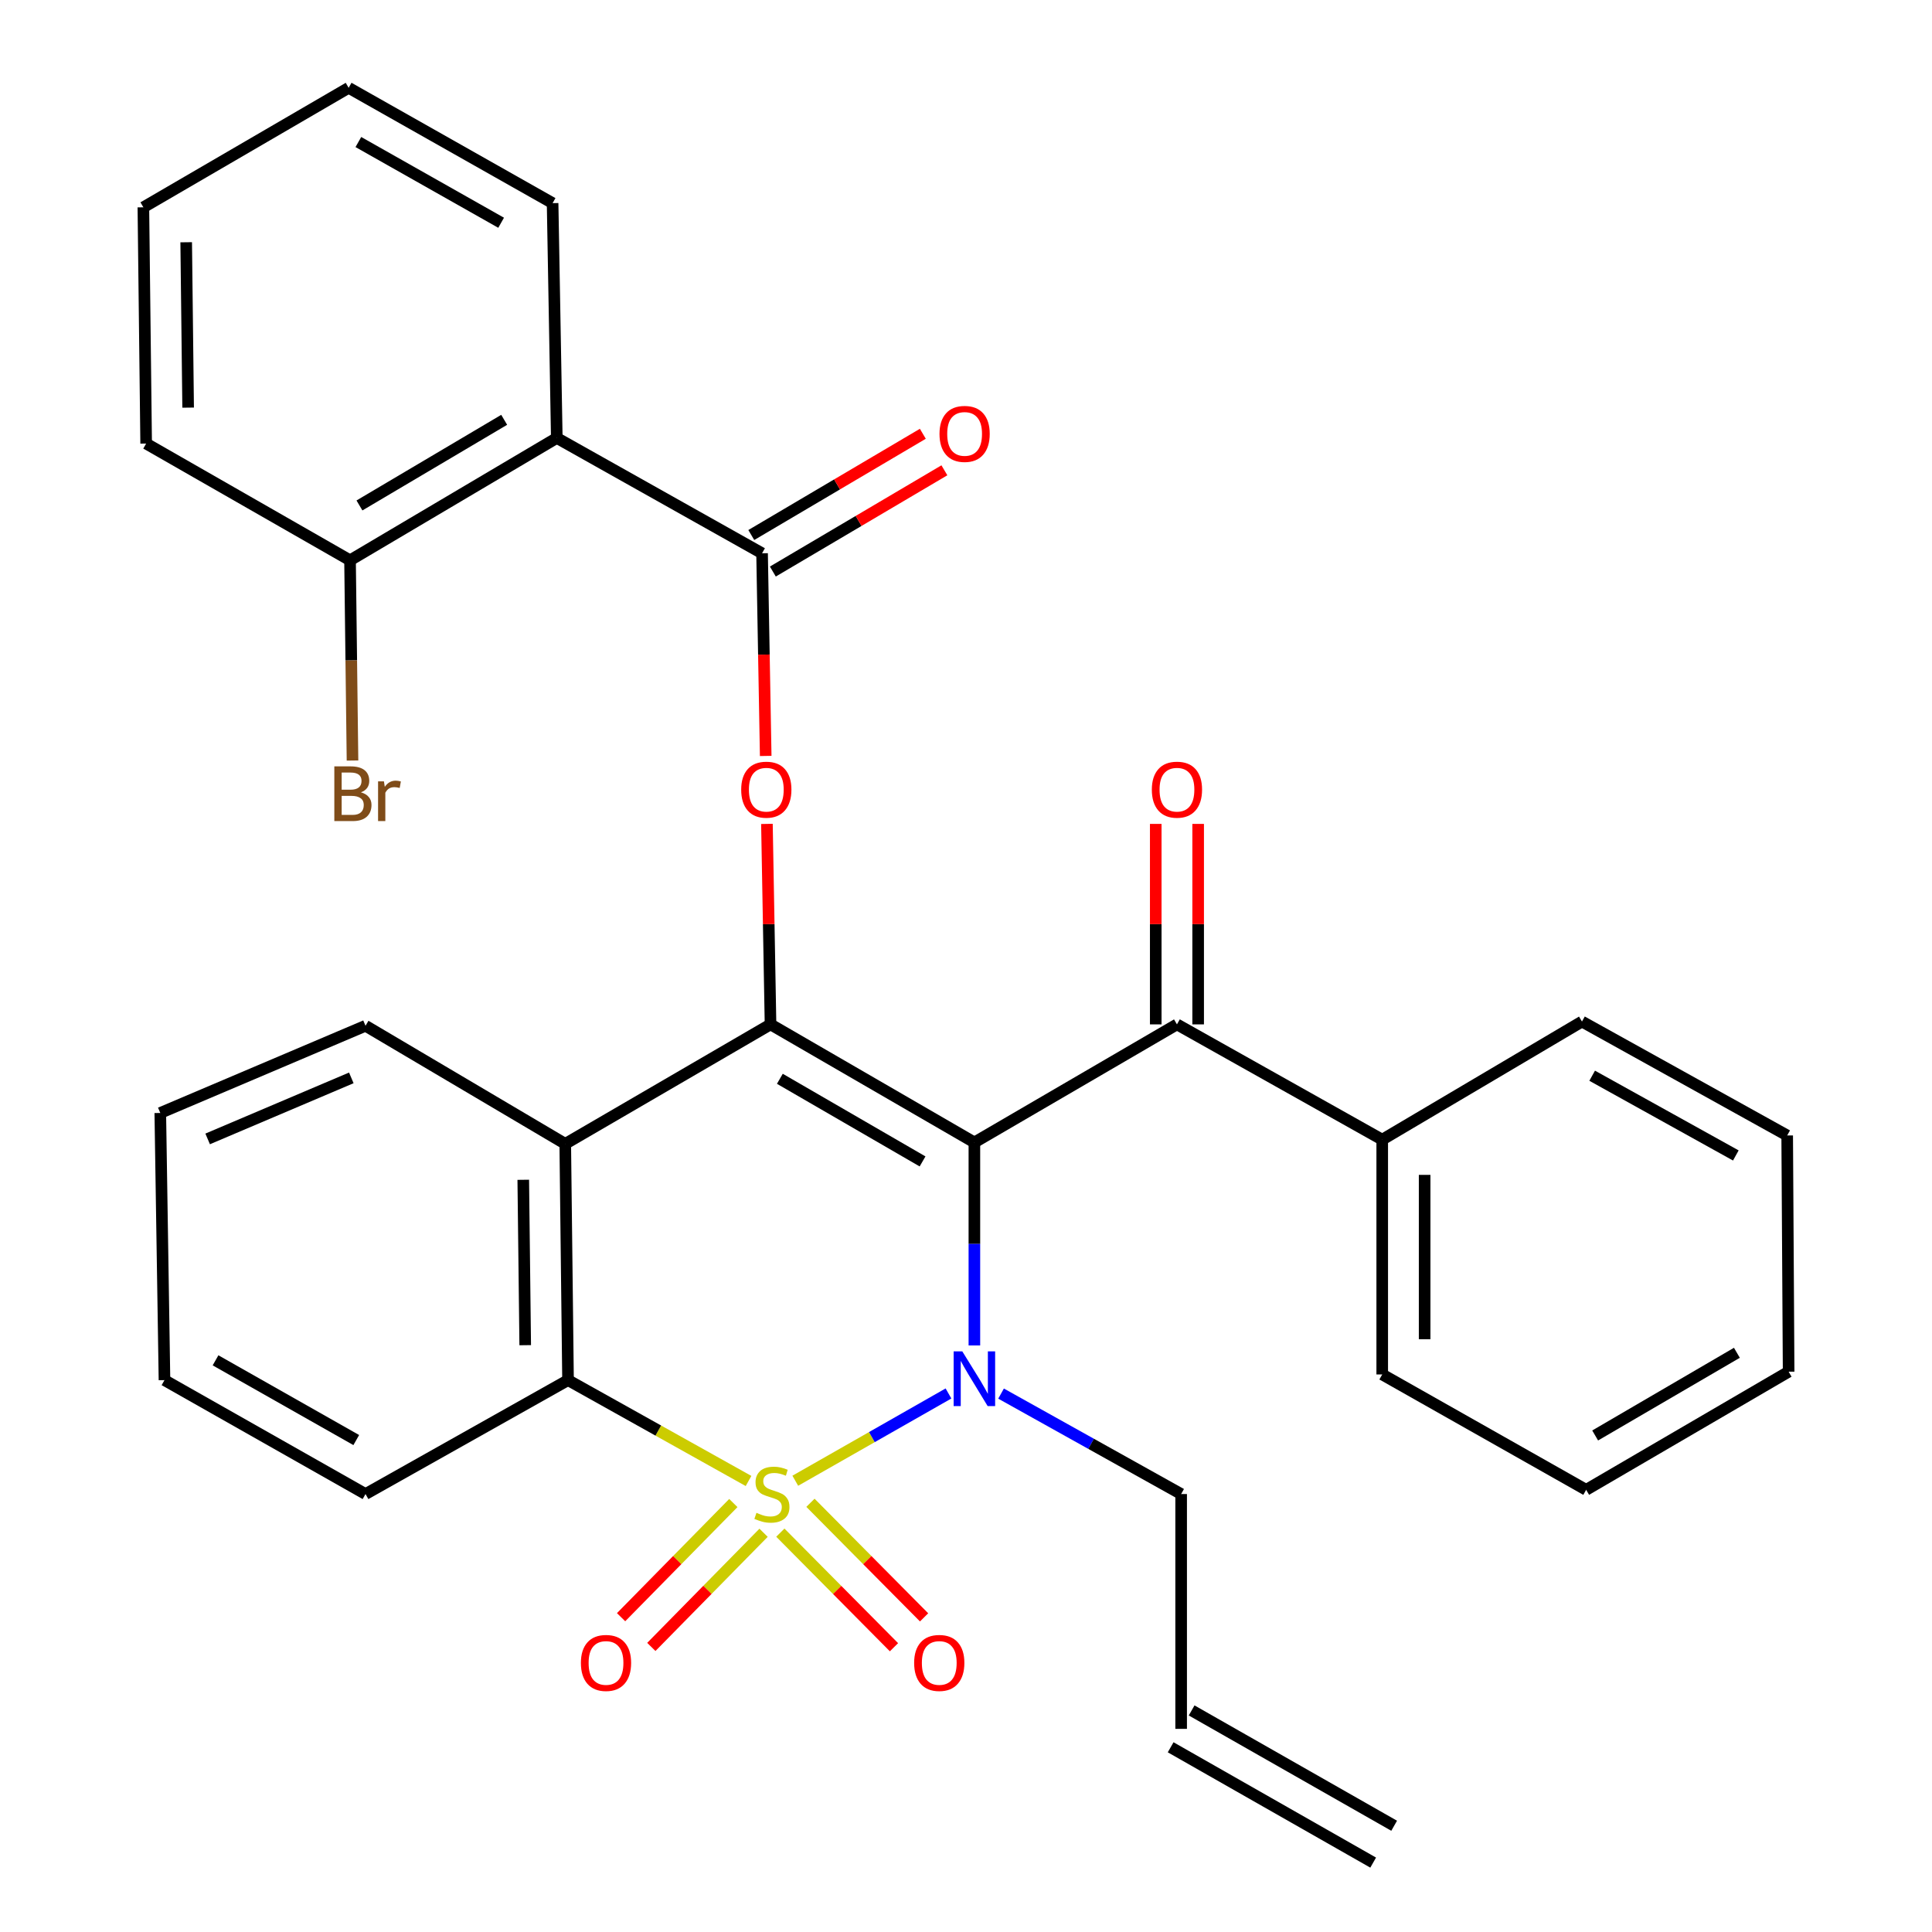 <?xml version='1.0' encoding='iso-8859-1'?>
<svg version='1.1' baseProfile='full'
              xmlns='http://www.w3.org/2000/svg'
                      xmlns:rdkit='http://www.rdkit.org/xml'
                      xmlns:xlink='http://www.w3.org/1999/xlink'
                  xml:space='preserve'
width='1000px' height='1000px' viewBox='0 0 1000 1000'>
<!-- END OF HEADER -->
<rect style='opacity:1.0;fill:#FFFFFF;stroke:none' width='1000' height='1000' x='0' y='0'> </rect>
<path class='bond-1' d='M 411.638,766.423 L 451.286,743.841' style='fill:none;fill-rule:evenodd;stroke:#CCCC00;stroke-width:6px;stroke-linecap:butt;stroke-linejoin:miter;stroke-opacity:1' />
<path class='bond-1' d='M 451.286,743.841 L 490.934,721.258' style='fill:none;fill-rule:evenodd;stroke:#0000FF;stroke-width:6px;stroke-linecap:butt;stroke-linejoin:miter;stroke-opacity:1' />
<path class='bond-3' d='M 387.441,766.551 L 340.727,740.452' style='fill:none;fill-rule:evenodd;stroke:#CCCC00;stroke-width:6px;stroke-linecap:butt;stroke-linejoin:miter;stroke-opacity:1' />
<path class='bond-3' d='M 340.727,740.452 L 294.013,714.353' style='fill:none;fill-rule:evenodd;stroke:#000000;stroke-width:6px;stroke-linecap:butt;stroke-linejoin:miter;stroke-opacity:1' />
<path class='bond-9' d='M 379.575,777.967 L 350.524,807.513' style='fill:none;fill-rule:evenodd;stroke:#CCCC00;stroke-width:6px;stroke-linecap:butt;stroke-linejoin:miter;stroke-opacity:1' />
<path class='bond-9' d='M 350.524,807.513 L 321.473,837.059' style='fill:none;fill-rule:evenodd;stroke:#FF0000;stroke-width:6px;stroke-linecap:butt;stroke-linejoin:miter;stroke-opacity:1' />
<path class='bond-9' d='M 395.226,793.356 L 366.176,822.902' style='fill:none;fill-rule:evenodd;stroke:#CCCC00;stroke-width:6px;stroke-linecap:butt;stroke-linejoin:miter;stroke-opacity:1' />
<path class='bond-9' d='M 366.176,822.902 L 337.125,852.448' style='fill:none;fill-rule:evenodd;stroke:#FF0000;stroke-width:6px;stroke-linecap:butt;stroke-linejoin:miter;stroke-opacity:1' />
<path class='bond-10' d='M 403.905,793.297 L 433.314,822.95' style='fill:none;fill-rule:evenodd;stroke:#CCCC00;stroke-width:6px;stroke-linecap:butt;stroke-linejoin:miter;stroke-opacity:1' />
<path class='bond-10' d='M 433.314,822.95 L 462.723,852.604' style='fill:none;fill-rule:evenodd;stroke:#FF0000;stroke-width:6px;stroke-linecap:butt;stroke-linejoin:miter;stroke-opacity:1' />
<path class='bond-10' d='M 419.49,777.84 L 448.899,807.494' style='fill:none;fill-rule:evenodd;stroke:#CCCC00;stroke-width:6px;stroke-linecap:butt;stroke-linejoin:miter;stroke-opacity:1' />
<path class='bond-10' d='M 448.899,807.494 L 478.308,837.147' style='fill:none;fill-rule:evenodd;stroke:#FF0000;stroke-width:6px;stroke-linecap:butt;stroke-linejoin:miter;stroke-opacity:1' />
<path class='bond-0' d='M 504.341,591.324 L 504.341,643.864' style='fill:none;fill-rule:evenodd;stroke:#000000;stroke-width:6px;stroke-linecap:butt;stroke-linejoin:miter;stroke-opacity:1' />
<path class='bond-0' d='M 504.341,643.864 L 504.341,696.404' style='fill:none;fill-rule:evenodd;stroke:#0000FF;stroke-width:6px;stroke-linecap:butt;stroke-linejoin:miter;stroke-opacity:1' />
<path class='bond-7' d='M 504.341,591.324 L 609.188,530.218' style='fill:none;fill-rule:evenodd;stroke:#000000;stroke-width:6px;stroke-linecap:butt;stroke-linejoin:miter;stroke-opacity:1' />
<path class='bond-32' d='M 504.341,591.324 L 398.823,530.218' style='fill:none;fill-rule:evenodd;stroke:#000000;stroke-width:6px;stroke-linecap:butt;stroke-linejoin:miter;stroke-opacity:1' />
<path class='bond-32' d='M 477.514,601.152 L 403.651,558.378' style='fill:none;fill-rule:evenodd;stroke:#000000;stroke-width:6px;stroke-linecap:butt;stroke-linejoin:miter;stroke-opacity:1' />
<path class='bond-15' d='M 518.145,721.32 L 564.752,747.316' style='fill:none;fill-rule:evenodd;stroke:#0000FF;stroke-width:6px;stroke-linecap:butt;stroke-linejoin:miter;stroke-opacity:1' />
<path class='bond-15' d='M 564.752,747.316 L 611.359,773.313' style='fill:none;fill-rule:evenodd;stroke:#000000;stroke-width:6px;stroke-linecap:butt;stroke-linejoin:miter;stroke-opacity:1' />
<path class='bond-2' d='M 398.823,530.218 L 292.574,592.055' style='fill:none;fill-rule:evenodd;stroke:#000000;stroke-width:6px;stroke-linecap:butt;stroke-linejoin:miter;stroke-opacity:1' />
<path class='bond-6' d='M 398.823,530.218 L 397.892,478.335' style='fill:none;fill-rule:evenodd;stroke:#000000;stroke-width:6px;stroke-linecap:butt;stroke-linejoin:miter;stroke-opacity:1' />
<path class='bond-6' d='M 397.892,478.335 L 396.96,426.452' style='fill:none;fill-rule:evenodd;stroke:#FF0000;stroke-width:6px;stroke-linecap:butt;stroke-linejoin:miter;stroke-opacity:1' />
<path class='bond-4' d='M 294.013,714.353 L 292.574,592.055' style='fill:none;fill-rule:evenodd;stroke:#000000;stroke-width:6px;stroke-linecap:butt;stroke-linejoin:miter;stroke-opacity:1' />
<path class='bond-4' d='M 271.848,696.266 L 270.841,610.658' style='fill:none;fill-rule:evenodd;stroke:#000000;stroke-width:6px;stroke-linecap:butt;stroke-linejoin:miter;stroke-opacity:1' />
<path class='bond-20' d='M 294.013,714.353 L 189.19,773.313' style='fill:none;fill-rule:evenodd;stroke:#000000;stroke-width:6px;stroke-linecap:butt;stroke-linejoin:miter;stroke-opacity:1' />
<path class='bond-19' d='M 292.574,592.055 L 189.19,530.937' style='fill:none;fill-rule:evenodd;stroke:#000000;stroke-width:6px;stroke-linecap:butt;stroke-linejoin:miter;stroke-opacity:1' />
<path class='bond-5' d='M 394.445,286.379 L 395.387,338.827' style='fill:none;fill-rule:evenodd;stroke:#000000;stroke-width:6px;stroke-linecap:butt;stroke-linejoin:miter;stroke-opacity:1' />
<path class='bond-5' d='M 395.387,338.827 L 396.328,391.275' style='fill:none;fill-rule:evenodd;stroke:#FF0000;stroke-width:6px;stroke-linecap:butt;stroke-linejoin:miter;stroke-opacity:1' />
<path class='bond-8' d='M 394.445,286.379 L 288.196,226.687' style='fill:none;fill-rule:evenodd;stroke:#000000;stroke-width:6px;stroke-linecap:butt;stroke-linejoin:miter;stroke-opacity:1' />
<path class='bond-12' d='M 400.024,295.83 L 444.42,269.628' style='fill:none;fill-rule:evenodd;stroke:#000000;stroke-width:6px;stroke-linecap:butt;stroke-linejoin:miter;stroke-opacity:1' />
<path class='bond-12' d='M 444.42,269.628 L 488.816,243.425' style='fill:none;fill-rule:evenodd;stroke:#FF0000;stroke-width:6px;stroke-linecap:butt;stroke-linejoin:miter;stroke-opacity:1' />
<path class='bond-12' d='M 388.867,276.927 L 433.263,250.725' style='fill:none;fill-rule:evenodd;stroke:#000000;stroke-width:6px;stroke-linecap:butt;stroke-linejoin:miter;stroke-opacity:1' />
<path class='bond-12' d='M 433.263,250.725 L 477.659,224.522' style='fill:none;fill-rule:evenodd;stroke:#FF0000;stroke-width:6px;stroke-linecap:butt;stroke-linejoin:miter;stroke-opacity:1' />
<path class='bond-13' d='M 620.163,530.218 L 620.163,478.334' style='fill:none;fill-rule:evenodd;stroke:#000000;stroke-width:6px;stroke-linecap:butt;stroke-linejoin:miter;stroke-opacity:1' />
<path class='bond-13' d='M 620.163,478.334 L 620.163,426.451' style='fill:none;fill-rule:evenodd;stroke:#FF0000;stroke-width:6px;stroke-linecap:butt;stroke-linejoin:miter;stroke-opacity:1' />
<path class='bond-13' d='M 598.214,530.218 L 598.214,478.334' style='fill:none;fill-rule:evenodd;stroke:#000000;stroke-width:6px;stroke-linecap:butt;stroke-linejoin:miter;stroke-opacity:1' />
<path class='bond-13' d='M 598.214,478.334 L 598.214,426.451' style='fill:none;fill-rule:evenodd;stroke:#FF0000;stroke-width:6px;stroke-linecap:butt;stroke-linejoin:miter;stroke-opacity:1' />
<path class='bond-14' d='M 609.188,530.218 L 715.438,589.885' style='fill:none;fill-rule:evenodd;stroke:#000000;stroke-width:6px;stroke-linecap:butt;stroke-linejoin:miter;stroke-opacity:1' />
<path class='bond-11' d='M 288.196,226.687 L 181.178,290.013' style='fill:none;fill-rule:evenodd;stroke:#000000;stroke-width:6px;stroke-linecap:butt;stroke-linejoin:miter;stroke-opacity:1' />
<path class='bond-11' d='M 260.965,217.296 L 186.053,261.624' style='fill:none;fill-rule:evenodd;stroke:#000000;stroke-width:6px;stroke-linecap:butt;stroke-linejoin:miter;stroke-opacity:1' />
<path class='bond-21' d='M 288.196,226.687 L 286.025,105.146' style='fill:none;fill-rule:evenodd;stroke:#000000;stroke-width:6px;stroke-linecap:butt;stroke-linejoin:miter;stroke-opacity:1' />
<path class='bond-18' d='M 181.178,290.013 L 181.816,341.833' style='fill:none;fill-rule:evenodd;stroke:#000000;stroke-width:6px;stroke-linecap:butt;stroke-linejoin:miter;stroke-opacity:1' />
<path class='bond-18' d='M 181.816,341.833 L 182.454,393.654' style='fill:none;fill-rule:evenodd;stroke:#7F4C19;stroke-width:6px;stroke-linecap:butt;stroke-linejoin:miter;stroke-opacity:1' />
<path class='bond-22' d='M 181.178,290.013 L 75.648,229.59' style='fill:none;fill-rule:evenodd;stroke:#000000;stroke-width:6px;stroke-linecap:butt;stroke-linejoin:miter;stroke-opacity:1' />
<path class='bond-23' d='M 715.438,589.885 L 715.438,711.414' style='fill:none;fill-rule:evenodd;stroke:#000000;stroke-width:6px;stroke-linecap:butt;stroke-linejoin:miter;stroke-opacity:1' />
<path class='bond-23' d='M 737.388,608.114 L 737.388,693.185' style='fill:none;fill-rule:evenodd;stroke:#000000;stroke-width:6px;stroke-linecap:butt;stroke-linejoin:miter;stroke-opacity:1' />
<path class='bond-24' d='M 715.438,589.885 L 818.822,528.754' style='fill:none;fill-rule:evenodd;stroke:#000000;stroke-width:6px;stroke-linecap:butt;stroke-linejoin:miter;stroke-opacity:1' />
<path class='bond-16' d='M 611.359,773.313 L 611.359,894.854' style='fill:none;fill-rule:evenodd;stroke:#000000;stroke-width:6px;stroke-linecap:butt;stroke-linejoin:miter;stroke-opacity:1' />
<path class='bond-17' d='M 605.928,904.391 L 710.751,964.082' style='fill:none;fill-rule:evenodd;stroke:#000000;stroke-width:6px;stroke-linecap:butt;stroke-linejoin:miter;stroke-opacity:1' />
<path class='bond-17' d='M 616.79,885.317 L 721.613,945.008' style='fill:none;fill-rule:evenodd;stroke:#000000;stroke-width:6px;stroke-linecap:butt;stroke-linejoin:miter;stroke-opacity:1' />
<path class='bond-33' d='M 189.19,530.937 L 82.965,576.069' style='fill:none;fill-rule:evenodd;stroke:#000000;stroke-width:6px;stroke-linecap:butt;stroke-linejoin:miter;stroke-opacity:1' />
<path class='bond-33' d='M 181.839,557.909 L 107.481,589.501' style='fill:none;fill-rule:evenodd;stroke:#000000;stroke-width:6px;stroke-linecap:butt;stroke-linejoin:miter;stroke-opacity:1' />
<path class='bond-27' d='M 189.19,773.313 L 85.135,714.353' style='fill:none;fill-rule:evenodd;stroke:#000000;stroke-width:6px;stroke-linecap:butt;stroke-linejoin:miter;stroke-opacity:1' />
<path class='bond-27' d='M 184.402,745.371 L 111.564,704.1' style='fill:none;fill-rule:evenodd;stroke:#000000;stroke-width:6px;stroke-linecap:butt;stroke-linejoin:miter;stroke-opacity:1' />
<path class='bond-26' d='M 286.025,105.146 L 180.459,45.455' style='fill:none;fill-rule:evenodd;stroke:#000000;stroke-width:6px;stroke-linecap:butt;stroke-linejoin:miter;stroke-opacity:1' />
<path class='bond-26' d='M 259.386,115.299 L 185.49,73.515' style='fill:none;fill-rule:evenodd;stroke:#000000;stroke-width:6px;stroke-linecap:butt;stroke-linejoin:miter;stroke-opacity:1' />
<path class='bond-35' d='M 75.648,229.59 L 74.209,107.304' style='fill:none;fill-rule:evenodd;stroke:#000000;stroke-width:6px;stroke-linecap:butt;stroke-linejoin:miter;stroke-opacity:1' />
<path class='bond-35' d='M 97.38,210.989 L 96.373,125.389' style='fill:none;fill-rule:evenodd;stroke:#000000;stroke-width:6px;stroke-linecap:butt;stroke-linejoin:miter;stroke-opacity:1' />
<path class='bond-30' d='M 715.438,711.414 L 820.993,771.13' style='fill:none;fill-rule:evenodd;stroke:#000000;stroke-width:6px;stroke-linecap:butt;stroke-linejoin:miter;stroke-opacity:1' />
<path class='bond-28' d='M 818.822,528.754 L 925.047,587.714' style='fill:none;fill-rule:evenodd;stroke:#000000;stroke-width:6px;stroke-linecap:butt;stroke-linejoin:miter;stroke-opacity:1' />
<path class='bond-28' d='M 824.103,556.79 L 898.461,598.062' style='fill:none;fill-rule:evenodd;stroke:#000000;stroke-width:6px;stroke-linecap:butt;stroke-linejoin:miter;stroke-opacity:1' />
<path class='bond-25' d='M 82.965,576.069 L 85.135,714.353' style='fill:none;fill-rule:evenodd;stroke:#000000;stroke-width:6px;stroke-linecap:butt;stroke-linejoin:miter;stroke-opacity:1' />
<path class='bond-29' d='M 180.459,45.455 L 74.209,107.304' style='fill:none;fill-rule:evenodd;stroke:#000000;stroke-width:6px;stroke-linecap:butt;stroke-linejoin:miter;stroke-opacity:1' />
<path class='bond-31' d='M 925.047,587.714 L 925.791,709.987' style='fill:none;fill-rule:evenodd;stroke:#000000;stroke-width:6px;stroke-linecap:butt;stroke-linejoin:miter;stroke-opacity:1' />
<path class='bond-34' d='M 820.993,771.13 L 925.791,709.987' style='fill:none;fill-rule:evenodd;stroke:#000000;stroke-width:6px;stroke-linecap:butt;stroke-linejoin:miter;stroke-opacity:1' />
<path class='bond-34' d='M 825.651,742.999 L 899.01,700.2' style='fill:none;fill-rule:evenodd;stroke:#000000;stroke-width:6px;stroke-linecap:butt;stroke-linejoin:miter;stroke-opacity:1' />
<path  class='atom-0' d='M 391.543 783.033
Q 391.863 783.153, 393.183 783.713
Q 394.503 784.273, 395.943 784.633
Q 397.423 784.953, 398.863 784.953
Q 401.543 784.953, 403.103 783.673
Q 404.663 782.353, 404.663 780.073
Q 404.663 778.513, 403.863 777.553
Q 403.103 776.593, 401.903 776.073
Q 400.703 775.553, 398.703 774.953
Q 396.183 774.193, 394.663 773.473
Q 393.183 772.753, 392.103 771.233
Q 391.063 769.713, 391.063 767.153
Q 391.063 763.593, 393.463 761.393
Q 395.903 759.193, 400.703 759.193
Q 403.983 759.193, 407.703 760.753
L 406.783 763.833
Q 403.383 762.433, 400.823 762.433
Q 398.063 762.433, 396.543 763.593
Q 395.023 764.713, 395.063 766.673
Q 395.063 768.193, 395.823 769.113
Q 396.623 770.033, 397.743 770.553
Q 398.903 771.073, 400.823 771.673
Q 403.383 772.473, 404.903 773.273
Q 406.423 774.073, 407.503 775.713
Q 408.623 777.313, 408.623 780.073
Q 408.623 783.993, 405.983 786.113
Q 403.383 788.193, 399.023 788.193
Q 396.503 788.193, 394.583 787.633
Q 392.703 787.113, 390.463 786.193
L 391.543 783.033
' fill='#CCCC00'/>
<path  class='atom-2' d='M 498.081 699.461
L 507.361 714.461
Q 508.281 715.941, 509.761 718.621
Q 511.241 721.301, 511.321 721.461
L 511.321 699.461
L 515.081 699.461
L 515.081 727.781
L 511.201 727.781
L 501.241 711.381
Q 500.081 709.461, 498.841 707.261
Q 497.641 705.061, 497.281 704.381
L 497.281 727.781
L 493.601 727.781
L 493.601 699.461
L 498.081 699.461
' fill='#0000FF'/>
<path  class='atom-7' d='M 383.64 408.732
Q 383.64 401.932, 387 398.132
Q 390.36 394.332, 396.64 394.332
Q 402.92 394.332, 406.28 398.132
Q 409.64 401.932, 409.64 408.732
Q 409.64 415.612, 406.24 419.532
Q 402.84 423.412, 396.64 423.412
Q 390.4 423.412, 387 419.532
Q 383.64 415.652, 383.64 408.732
M 396.64 420.212
Q 400.96 420.212, 403.28 417.332
Q 405.64 414.412, 405.64 408.732
Q 405.64 403.172, 403.28 400.372
Q 400.96 397.532, 396.64 397.532
Q 392.32 397.532, 389.96 400.332
Q 387.64 403.132, 387.64 408.732
Q 387.64 414.452, 389.96 417.332
Q 392.32 420.212, 396.64 420.212
' fill='#FF0000'/>
<path  class='atom-10' d='M 300.67 860.729
Q 300.67 853.929, 304.03 850.129
Q 307.39 846.329, 313.67 846.329
Q 319.95 846.329, 323.31 850.129
Q 326.67 853.929, 326.67 860.729
Q 326.67 867.609, 323.27 871.529
Q 319.87 875.409, 313.67 875.409
Q 307.43 875.409, 304.03 871.529
Q 300.67 867.649, 300.67 860.729
M 313.67 872.209
Q 317.99 872.209, 320.31 869.329
Q 322.67 866.409, 322.67 860.729
Q 322.67 855.169, 320.31 852.369
Q 317.99 849.529, 313.67 849.529
Q 309.35 849.529, 306.99 852.329
Q 304.67 855.129, 304.67 860.729
Q 304.67 866.449, 306.99 869.329
Q 309.35 872.209, 313.67 872.209
' fill='#FF0000'/>
<path  class='atom-11' d='M 473.159 860.729
Q 473.159 853.929, 476.519 850.129
Q 479.879 846.329, 486.159 846.329
Q 492.439 846.329, 495.799 850.129
Q 499.159 853.929, 499.159 860.729
Q 499.159 867.609, 495.759 871.529
Q 492.359 875.409, 486.159 875.409
Q 479.919 875.409, 476.519 871.529
Q 473.159 867.649, 473.159 860.729
M 486.159 872.209
Q 490.479 872.209, 492.799 869.329
Q 495.159 866.409, 495.159 860.729
Q 495.159 855.169, 492.799 852.369
Q 490.479 849.529, 486.159 849.529
Q 481.839 849.529, 479.479 852.329
Q 477.159 855.129, 477.159 860.729
Q 477.159 866.449, 479.479 869.329
Q 481.839 872.209, 486.159 872.209
' fill='#FF0000'/>
<path  class='atom-13' d='M 486.281 224.585
Q 486.281 217.785, 489.641 213.985
Q 493.001 210.185, 499.281 210.185
Q 505.561 210.185, 508.921 213.985
Q 512.281 217.785, 512.281 224.585
Q 512.281 231.465, 508.881 235.385
Q 505.481 239.265, 499.281 239.265
Q 493.041 239.265, 489.641 235.385
Q 486.281 231.505, 486.281 224.585
M 499.281 236.065
Q 503.601 236.065, 505.921 233.185
Q 508.281 230.265, 508.281 224.585
Q 508.281 219.025, 505.921 216.225
Q 503.601 213.385, 499.281 213.385
Q 494.961 213.385, 492.601 216.185
Q 490.281 218.985, 490.281 224.585
Q 490.281 230.305, 492.601 233.185
Q 494.961 236.065, 499.281 236.065
' fill='#FF0000'/>
<path  class='atom-14' d='M 596.188 408.732
Q 596.188 401.932, 599.548 398.132
Q 602.908 394.332, 609.188 394.332
Q 615.468 394.332, 618.828 398.132
Q 622.188 401.932, 622.188 408.732
Q 622.188 415.612, 618.788 419.532
Q 615.388 423.412, 609.188 423.412
Q 602.948 423.412, 599.548 419.532
Q 596.188 415.652, 596.188 408.732
M 609.188 420.212
Q 613.508 420.212, 615.828 417.332
Q 618.188 414.412, 618.188 408.732
Q 618.188 403.172, 615.828 400.372
Q 613.508 397.532, 609.188 397.532
Q 604.868 397.532, 602.508 400.332
Q 600.188 403.132, 600.188 408.732
Q 600.188 414.452, 602.508 417.332
Q 604.868 420.212, 609.188 420.212
' fill='#FF0000'/>
<path  class='atom-19' d='M 186.806 410.115
Q 189.526 410.875, 190.886 412.555
Q 192.286 414.195, 192.286 416.635
Q 192.286 420.555, 189.766 422.795
Q 187.286 424.995, 182.566 424.995
L 173.046 424.995
L 173.046 396.675
L 181.406 396.675
Q 186.246 396.675, 188.686 398.635
Q 191.126 400.595, 191.126 404.195
Q 191.126 408.475, 186.806 410.115
M 176.846 399.875
L 176.846 408.755
L 181.406 408.755
Q 184.206 408.755, 185.646 407.635
Q 187.126 406.475, 187.126 404.195
Q 187.126 399.875, 181.406 399.875
L 176.846 399.875
M 182.566 421.795
Q 185.326 421.795, 186.806 420.475
Q 188.286 419.155, 188.286 416.635
Q 188.286 414.315, 186.646 413.155
Q 185.046 411.955, 181.966 411.955
L 176.846 411.955
L 176.846 421.795
L 182.566 421.795
' fill='#7F4C19'/>
<path  class='atom-19' d='M 198.726 404.435
L 199.166 407.275
Q 201.326 404.075, 204.846 404.075
Q 205.966 404.075, 207.486 404.475
L 206.886 407.835
Q 205.166 407.435, 204.206 407.435
Q 202.526 407.435, 201.406 408.115
Q 200.326 408.755, 199.446 410.315
L 199.446 424.995
L 195.686 424.995
L 195.686 404.435
L 198.726 404.435
' fill='#7F4C19'/>
</svg>
